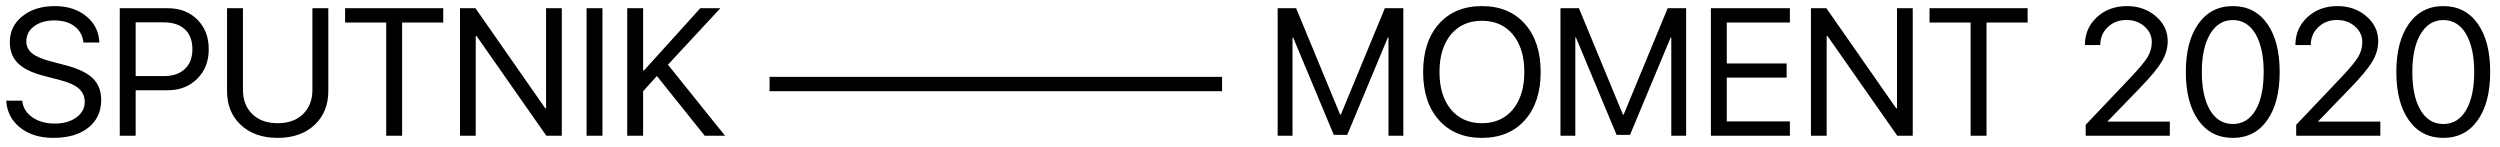 <?xml version="1.0" encoding="UTF-8"?> <svg xmlns="http://www.w3.org/2000/svg" width="221" height="13" viewBox="0 0 221 13" fill="none"> <path d="M1.961 8.898C2.029 9.508 2.328 9.997 2.859 10.367C3.385 10.737 4.052 10.922 4.859 10.922C5.62 10.922 6.25 10.742 6.75 10.383C7.245 10.018 7.492 9.56 7.492 9.008C7.492 8.534 7.318 8.141 6.969 7.828C6.625 7.526 6.073 7.276 5.312 7.078L3.867 6.703C2.826 6.438 2.065 6.065 1.586 5.586C1.107 5.112 0.867 4.492 0.867 3.727C0.867 2.789 1.24 2.023 1.984 1.43C2.724 0.836 3.68 0.539 4.852 0.539C5.971 0.539 6.898 0.839 7.633 1.438C8.367 2.042 8.75 2.815 8.781 3.758H7.375C7.312 3.154 7.052 2.677 6.594 2.328C6.135 1.979 5.539 1.805 4.805 1.805C4.076 1.805 3.479 1.977 3.016 2.32C2.557 2.664 2.328 3.112 2.328 3.664C2.328 4.091 2.497 4.44 2.836 4.711C3.169 4.987 3.719 5.224 4.484 5.422L5.664 5.734C6.831 6.026 7.669 6.414 8.18 6.898C8.69 7.383 8.945 8.029 8.945 8.836C8.945 9.867 8.568 10.682 7.812 11.281C7.052 11.885 6.023 12.188 4.727 12.188C3.529 12.188 2.549 11.888 1.789 11.289C1.029 10.69 0.615 9.893 0.547 8.898H1.961ZM14.844 0.727C15.906 0.727 16.773 1.062 17.445 1.734C18.117 2.406 18.453 3.276 18.453 4.344C18.453 5.411 18.115 6.284 17.438 6.961C16.76 7.638 15.891 7.977 14.828 7.977H11.992V12H10.586V0.727H14.844ZM11.992 6.727H14.477C15.279 6.727 15.901 6.516 16.344 6.094C16.787 5.677 17.008 5.094 17.008 4.344C17.008 3.594 16.789 3.013 16.352 2.602C15.909 2.185 15.284 1.977 14.477 1.977H11.992V6.727ZM21.477 7.953C21.477 8.823 21.745 9.526 22.281 10.062C22.833 10.615 23.588 10.891 24.547 10.891C25.505 10.891 26.26 10.615 26.812 10.062C27.349 9.526 27.617 8.823 27.617 7.953V0.727H29.023V8.047C29.023 9.271 28.628 10.26 27.836 11.016C27.018 11.797 25.922 12.188 24.547 12.188C23.172 12.188 22.076 11.797 21.258 11.016C20.466 10.26 20.07 9.271 20.07 8.047V0.727H21.477V7.953ZM34.141 12V1.992H30.508V0.727H39.18V1.992H35.547V12H34.141ZM40.664 12V0.727H42.031L48.203 9.578H48.273V0.727H49.664V12H48.297L42.125 3.18H42.055V12H40.664ZM51.852 12V0.727H53.258V12H51.852ZM55.445 12V0.727H56.852V6.227H56.93L61.906 0.727H63.68L59.047 5.719L64.094 12H62.297L58.07 6.719L56.852 8.062V12H55.445ZM68.031 8.062V6.797H76.031V8.062H68.031ZM76.031 8.062V6.797H84.031V8.062H76.031ZM84.031 8.062V6.797H92.031V8.062H84.031ZM92.031 8.062V6.797H100.031V8.062H92.031ZM100.031 8.062V6.797H108.031V8.062H100.031ZM124.055 12H122.742V3.312H122.688L119.094 11.922H117.906L114.312 3.312H114.258V12H112.945V0.727H114.578L118.469 10.133H118.531L122.422 0.727H124.055V12ZM131 0.539C132.599 0.539 133.865 1.062 134.797 2.109C135.729 3.156 136.195 4.576 136.195 6.367C136.195 8.159 135.729 9.576 134.797 10.617C133.865 11.664 132.599 12.188 131 12.188C129.401 12.188 128.135 11.664 127.203 10.617C126.271 9.576 125.805 8.159 125.805 6.367C125.805 4.576 126.271 3.156 127.203 2.109C128.135 1.062 129.401 0.539 131 0.539ZM131 1.836C129.849 1.836 128.935 2.242 128.258 3.055C127.586 3.872 127.25 4.977 127.25 6.367C127.25 7.753 127.586 8.854 128.258 9.672C128.935 10.484 129.849 10.891 131 10.891C132.151 10.891 133.065 10.484 133.742 9.672C134.414 8.854 134.75 7.753 134.75 6.367C134.75 4.977 134.414 3.872 133.742 3.055C133.065 2.242 132.151 1.836 131 1.836ZM149.055 12H147.742V3.312H147.688L144.094 11.922H142.906L139.312 3.312H139.258V12H137.945V0.727H139.578L143.469 10.133H143.531L147.422 0.727H149.055V12ZM158.227 12H151.242V0.727H158.227V1.992H152.648V5.609H157.938V6.859H152.648V10.734H158.227V12ZM160.086 12V0.727H161.453L167.625 9.578H167.695V0.727H169.086V12H167.719L161.547 3.18H161.477V12H160.086ZM174.203 12V1.992H170.57V0.727H179.242V1.992H175.609V12H174.203ZM184.305 3.977C184.305 2.992 184.659 2.172 185.367 1.516C186.076 0.865 186.961 0.539 188.023 0.539C189.029 0.539 189.88 0.839 190.578 1.438C191.276 2.036 191.625 2.768 191.625 3.633C191.625 4.258 191.451 4.862 191.102 5.445C190.763 6.018 190.12 6.794 189.172 7.773L186.32 10.719V10.75H191.812V12H184.375V11.031L188.344 6.852C189.099 6.055 189.602 5.451 189.852 5.039C190.096 4.628 190.219 4.188 190.219 3.719C190.219 3.177 190.003 2.716 189.57 2.336C189.133 1.956 188.604 1.766 187.984 1.766C187.323 1.766 186.771 1.977 186.328 2.398C185.885 2.82 185.664 3.346 185.664 3.977V3.984H184.305V3.977ZM197.383 12.188C196.076 12.188 195.055 11.662 194.32 10.609C193.591 9.573 193.227 8.156 193.227 6.359C193.227 4.578 193.591 3.167 194.32 2.125C195.065 1.068 196.086 0.539 197.383 0.539C198.68 0.539 199.698 1.065 200.438 2.117C201.161 3.154 201.523 4.565 201.523 6.352C201.523 8.148 201.161 9.565 200.438 10.602C199.703 11.659 198.685 12.188 197.383 12.188ZM197.383 10.961C198.253 10.961 198.927 10.544 199.406 9.711C199.875 8.904 200.109 7.786 200.109 6.359C200.109 4.953 199.872 3.841 199.398 3.023C198.914 2.19 198.242 1.773 197.383 1.773C196.523 1.773 195.849 2.193 195.359 3.031C194.88 3.849 194.641 4.956 194.641 6.352C194.641 7.779 194.878 8.898 195.352 9.711C195.836 10.544 196.513 10.961 197.383 10.961ZM202.914 3.977C202.914 2.992 203.268 2.172 203.977 1.516C204.685 0.865 205.57 0.539 206.633 0.539C207.638 0.539 208.49 0.839 209.188 1.438C209.885 2.036 210.234 2.768 210.234 3.633C210.234 4.258 210.06 4.862 209.711 5.445C209.372 6.018 208.729 6.794 207.781 7.773L204.93 10.719V10.75H210.422V12H202.984V11.031L206.953 6.852C207.708 6.055 208.211 5.451 208.461 5.039C208.706 4.628 208.828 4.188 208.828 3.719C208.828 3.177 208.612 2.716 208.18 2.336C207.742 1.956 207.214 1.766 206.594 1.766C205.932 1.766 205.38 1.977 204.938 2.398C204.495 2.82 204.273 3.346 204.273 3.977V3.984H202.914V3.977ZM215.992 12.188C214.685 12.188 213.664 11.662 212.93 10.609C212.201 9.573 211.836 8.156 211.836 6.359C211.836 4.578 212.201 3.167 212.93 2.125C213.674 1.068 214.695 0.539 215.992 0.539C217.289 0.539 218.307 1.065 219.047 2.117C219.771 3.154 220.133 4.565 220.133 6.352C220.133 8.148 219.771 9.565 219.047 10.602C218.312 11.659 217.294 12.188 215.992 12.188ZM215.992 10.961C216.862 10.961 217.536 10.544 218.016 9.711C218.484 8.904 218.719 7.786 218.719 6.359C218.719 4.953 218.482 3.841 218.008 3.023C217.523 2.19 216.852 1.773 215.992 1.773C215.133 1.773 214.458 2.193 213.969 3.031C213.49 3.849 213.25 4.956 213.25 6.352C213.25 7.779 213.487 8.898 213.961 9.711C214.445 10.544 215.122 10.961 215.992 10.961Z" fill="black"></path> </svg> 